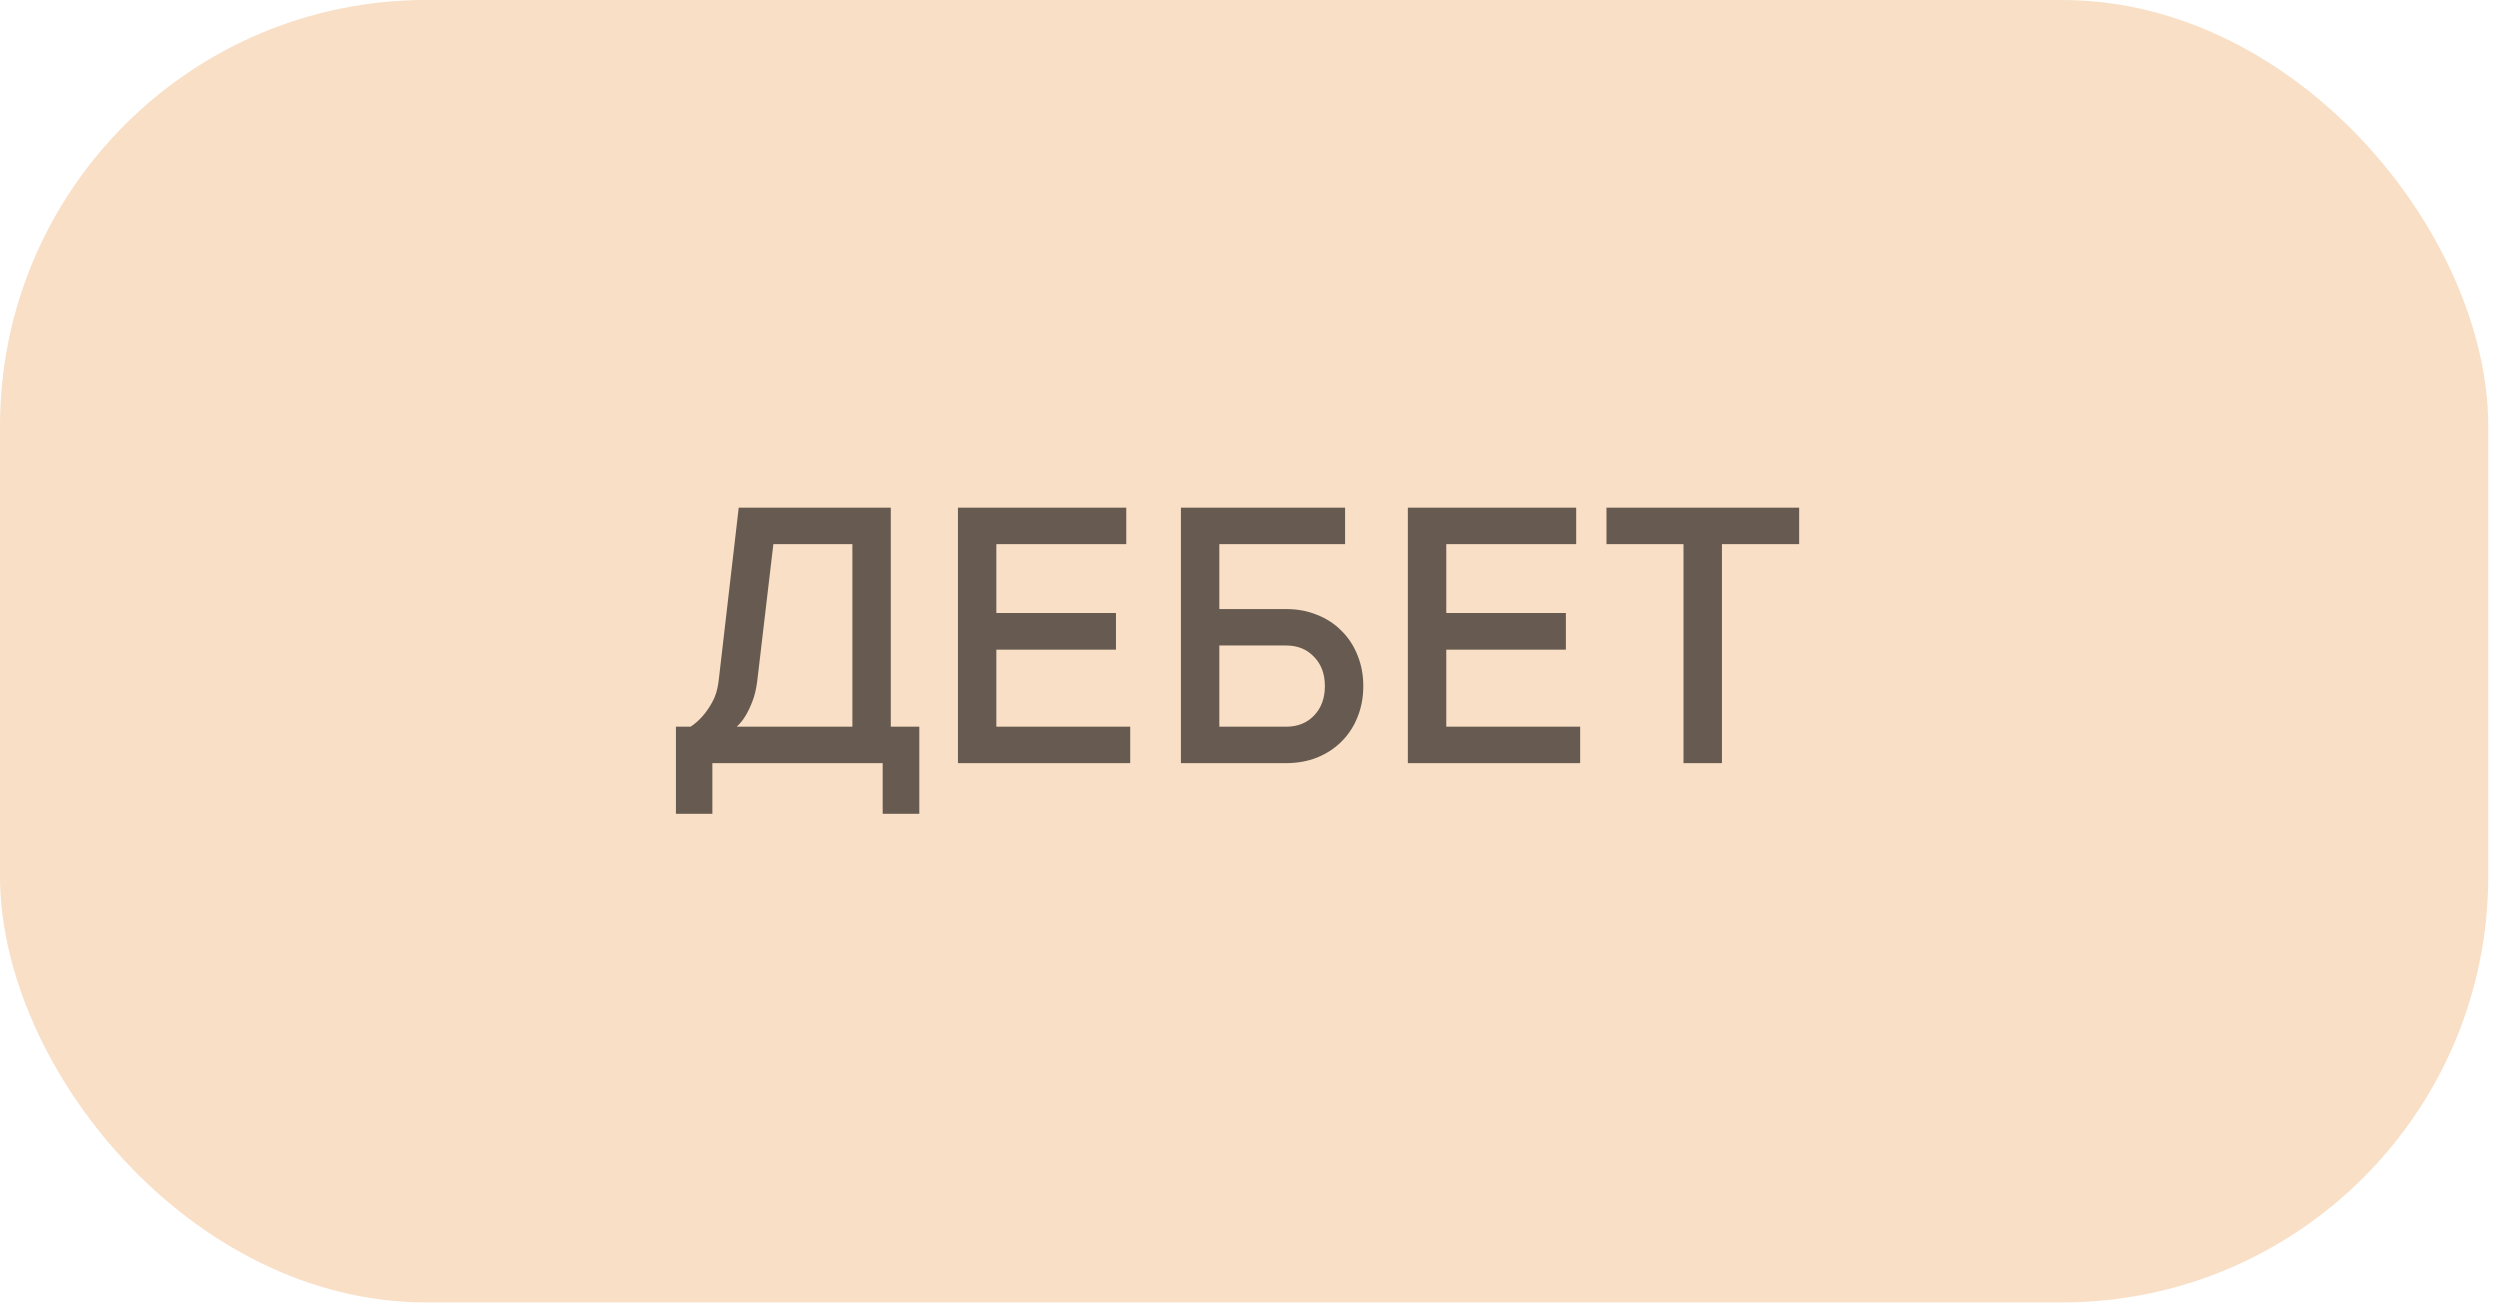 <?xml version="1.0" encoding="UTF-8"?> <svg xmlns="http://www.w3.org/2000/svg" width="176" height="92" viewBox="0 0 176 92" fill="none"> <rect width="175.172" height="91.69" rx="30" fill="#F8DFC6"></rect> <path opacity="0.8" d="M64.72 51.159V57.293H62.141V53.724H50.151V57.293H47.586V51.159H48.618C48.943 50.945 49.236 50.685 49.496 50.378C49.728 50.109 49.947 49.788 50.151 49.416C50.365 49.035 50.509 48.566 50.584 48.008L52.006 35.74H62.712V51.159H64.72ZM60.008 38.305H54.445L53.302 48.008C53.228 48.557 53.112 49.026 52.954 49.416C52.805 49.797 52.651 50.118 52.493 50.378C52.308 50.685 52.099 50.945 51.866 51.159H60.008V38.305ZM79.567 51.159V53.724H67.439V35.74H79.289V38.305H70.143V43.157H78.564V45.736H70.143V51.159H79.567ZM90.553 42.878C91.334 42.878 92.054 43.013 92.714 43.282C93.383 43.542 93.96 43.919 94.443 44.411C94.935 44.895 95.312 45.471 95.572 46.14C95.842 46.8 95.976 47.52 95.976 48.301C95.976 49.082 95.842 49.807 95.572 50.476C95.312 51.136 94.935 51.712 94.443 52.205C93.96 52.688 93.383 53.064 92.714 53.334C92.054 53.594 91.334 53.724 90.553 53.724H83.136V35.74H94.694V38.305H85.841V42.878H90.553ZM85.841 45.443V51.159H90.553C91.353 51.159 92.003 50.899 92.505 50.378C93.016 49.849 93.272 49.156 93.272 48.301C93.272 47.446 93.016 46.758 92.505 46.238C92.003 45.708 91.353 45.443 90.553 45.443H85.841ZM111.242 51.159V53.724H99.113V35.74H110.963V38.305H101.818V43.157H110.238V45.736H101.818V51.159H111.242ZM113.096 35.74L126.661 35.74V38.305H121.224V53.724H118.519V38.305H113.096V35.74Z" fill="#423A34"></path> </svg> 